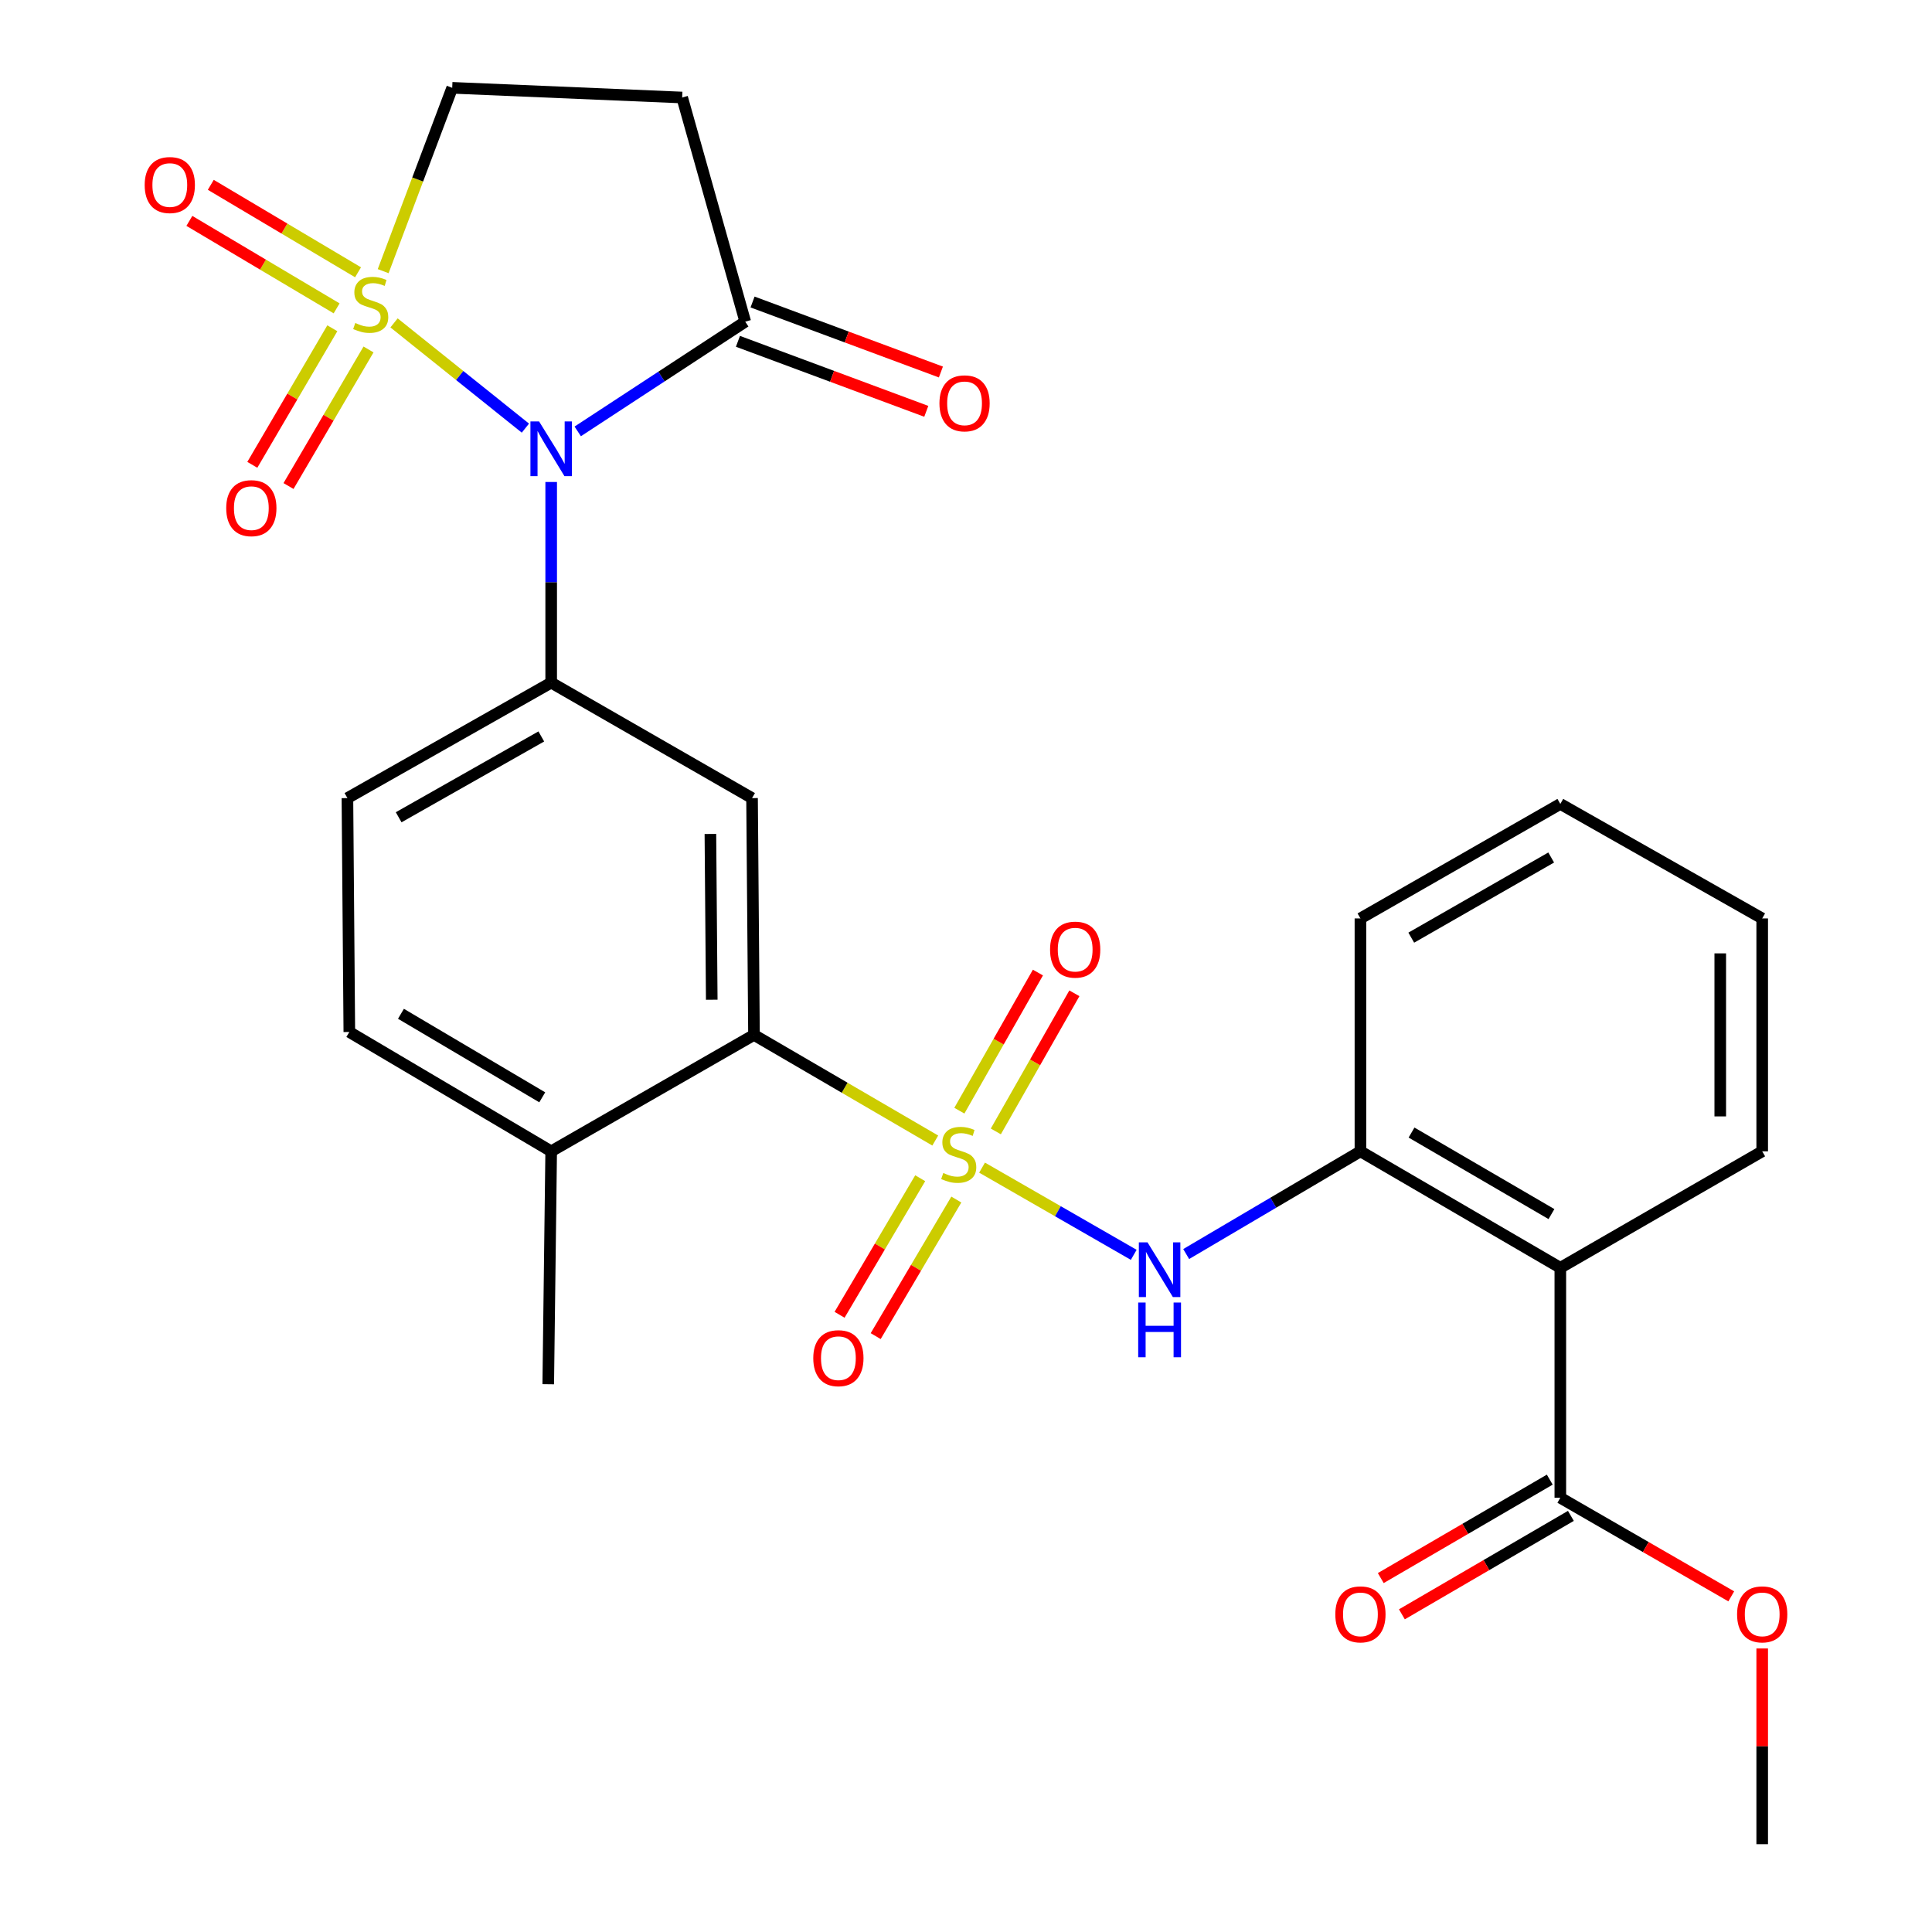 <?xml version='1.0' encoding='iso-8859-1'?>
<svg version='1.1' baseProfile='full'
              xmlns='http://www.w3.org/2000/svg'
                      xmlns:rdkit='http://www.rdkit.org/xml'
                      xmlns:xlink='http://www.w3.org/1999/xlink'
                  xml:space='preserve'
width='1000px' height='1000px' viewBox='0 0 1000 1000'>
<!-- END OF HEADER -->
<rect style='opacity:1.0;fill:#FFFFFF;stroke:none' width='1000' height='1000' x='0' y='0'> </rect>
<path class='bond-1' d='M 203.956,167.131 L 237.95,194.365' style='fill:none;fill-rule:evenodd;stroke:#CCCC00;stroke-width:6px;stroke-linecap:butt;stroke-linejoin:miter;stroke-opacity:1' />
<path class='bond-1' d='M 237.95,194.365 L 271.944,221.599' style='fill:none;fill-rule:evenodd;stroke:#0000FF;stroke-width:6px;stroke-linecap:butt;stroke-linejoin:miter;stroke-opacity:1' />
<path class='bond-11' d='M 198.328,140.347 L 216.196,92.901' style='fill:none;fill-rule:evenodd;stroke:#CCCC00;stroke-width:6px;stroke-linecap:butt;stroke-linejoin:miter;stroke-opacity:1' />
<path class='bond-11' d='M 216.196,92.901 L 234.063,45.455' style='fill:none;fill-rule:evenodd;stroke:#000000;stroke-width:6px;stroke-linecap:butt;stroke-linejoin:miter;stroke-opacity:1' />
<path class='bond-12' d='M 172.01,169.909 L 151.305,205.252' style='fill:none;fill-rule:evenodd;stroke:#CCCC00;stroke-width:6px;stroke-linecap:butt;stroke-linejoin:miter;stroke-opacity:1' />
<path class='bond-12' d='M 151.305,205.252 L 130.6,240.596' style='fill:none;fill-rule:evenodd;stroke:#FF0000;stroke-width:6px;stroke-linecap:butt;stroke-linejoin:miter;stroke-opacity:1' />
<path class='bond-12' d='M 190.743,180.883 L 170.038,216.226' style='fill:none;fill-rule:evenodd;stroke:#CCCC00;stroke-width:6px;stroke-linecap:butt;stroke-linejoin:miter;stroke-opacity:1' />
<path class='bond-12' d='M 170.038,216.226 L 149.333,251.57' style='fill:none;fill-rule:evenodd;stroke:#FF0000;stroke-width:6px;stroke-linecap:butt;stroke-linejoin:miter;stroke-opacity:1' />
<path class='bond-13' d='M 185.323,140.937 L 147.213,118.302' style='fill:none;fill-rule:evenodd;stroke:#CCCC00;stroke-width:6px;stroke-linecap:butt;stroke-linejoin:miter;stroke-opacity:1' />
<path class='bond-13' d='M 147.213,118.302 L 109.103,95.666' style='fill:none;fill-rule:evenodd;stroke:#FF0000;stroke-width:6px;stroke-linecap:butt;stroke-linejoin:miter;stroke-opacity:1' />
<path class='bond-13' d='M 174.236,159.604 L 136.126,136.969' style='fill:none;fill-rule:evenodd;stroke:#CCCC00;stroke-width:6px;stroke-linecap:butt;stroke-linejoin:miter;stroke-opacity:1' />
<path class='bond-13' d='M 136.126,136.969 L 98.016,114.333' style='fill:none;fill-rule:evenodd;stroke:#FF0000;stroke-width:6px;stroke-linecap:butt;stroke-linejoin:miter;stroke-opacity:1' />
<path class='bond-0' d='M 484.09,590.344 L 437.176,563.005' style='fill:none;fill-rule:evenodd;stroke:#CCCC00;stroke-width:6px;stroke-linecap:butt;stroke-linejoin:miter;stroke-opacity:1' />
<path class='bond-0' d='M 437.176,563.005 L 390.263,535.666' style='fill:none;fill-rule:evenodd;stroke:#000000;stroke-width:6px;stroke-linecap:butt;stroke-linejoin:miter;stroke-opacity:1' />
<path class='bond-4' d='M 508.315,604.367 L 547.567,626.934' style='fill:none;fill-rule:evenodd;stroke:#CCCC00;stroke-width:6px;stroke-linecap:butt;stroke-linejoin:miter;stroke-opacity:1' />
<path class='bond-4' d='M 547.567,626.934 L 586.819,649.502' style='fill:none;fill-rule:evenodd;stroke:#0000FF;stroke-width:6px;stroke-linecap:butt;stroke-linejoin:miter;stroke-opacity:1' />
<path class='bond-14' d='M 476.295,609.846 L 455.427,645.189' style='fill:none;fill-rule:evenodd;stroke:#CCCC00;stroke-width:6px;stroke-linecap:butt;stroke-linejoin:miter;stroke-opacity:1' />
<path class='bond-14' d='M 455.427,645.189 L 434.558,680.533' style='fill:none;fill-rule:evenodd;stroke:#FF0000;stroke-width:6px;stroke-linecap:butt;stroke-linejoin:miter;stroke-opacity:1' />
<path class='bond-14' d='M 494.99,620.884 L 474.122,656.228' style='fill:none;fill-rule:evenodd;stroke:#CCCC00;stroke-width:6px;stroke-linecap:butt;stroke-linejoin:miter;stroke-opacity:1' />
<path class='bond-14' d='M 474.122,656.228 L 453.254,691.572' style='fill:none;fill-rule:evenodd;stroke:#FF0000;stroke-width:6px;stroke-linecap:butt;stroke-linejoin:miter;stroke-opacity:1' />
<path class='bond-15' d='M 515.437,585.621 L 535.767,549.875' style='fill:none;fill-rule:evenodd;stroke:#CCCC00;stroke-width:6px;stroke-linecap:butt;stroke-linejoin:miter;stroke-opacity:1' />
<path class='bond-15' d='M 535.767,549.875 L 556.098,514.129' style='fill:none;fill-rule:evenodd;stroke:#FF0000;stroke-width:6px;stroke-linecap:butt;stroke-linejoin:miter;stroke-opacity:1' />
<path class='bond-15' d='M 496.565,574.888 L 516.895,539.142' style='fill:none;fill-rule:evenodd;stroke:#CCCC00;stroke-width:6px;stroke-linecap:butt;stroke-linejoin:miter;stroke-opacity:1' />
<path class='bond-15' d='M 516.895,539.142 L 537.226,503.396' style='fill:none;fill-rule:evenodd;stroke:#FF0000;stroke-width:6px;stroke-linecap:butt;stroke-linejoin:miter;stroke-opacity:1' />
<path class='bond-2' d='M 285.29,249.476 L 285.29,301.403' style='fill:none;fill-rule:evenodd;stroke:#0000FF;stroke-width:6px;stroke-linecap:butt;stroke-linejoin:miter;stroke-opacity:1' />
<path class='bond-2' d='M 285.29,301.403 L 285.29,353.33' style='fill:none;fill-rule:evenodd;stroke:#000000;stroke-width:6px;stroke-linecap:butt;stroke-linejoin:miter;stroke-opacity:1' />
<path class='bond-5' d='M 299.032,223.289 L 342.386,194.891' style='fill:none;fill-rule:evenodd;stroke:#0000FF;stroke-width:6px;stroke-linecap:butt;stroke-linejoin:miter;stroke-opacity:1' />
<path class='bond-5' d='M 342.386,194.891 L 385.739,166.494' style='fill:none;fill-rule:evenodd;stroke:#000000;stroke-width:6px;stroke-linecap:butt;stroke-linejoin:miter;stroke-opacity:1' />
<path class='bond-6' d='M 285.29,353.33 L 389.261,413.095' style='fill:none;fill-rule:evenodd;stroke:#000000;stroke-width:6px;stroke-linecap:butt;stroke-linejoin:miter;stroke-opacity:1' />
<path class='bond-17' d='M 285.29,353.33 L 179.822,413.095' style='fill:none;fill-rule:evenodd;stroke:#000000;stroke-width:6px;stroke-linecap:butt;stroke-linejoin:miter;stroke-opacity:1' />
<path class='bond-17' d='M 280.173,381.184 L 206.346,423.02' style='fill:none;fill-rule:evenodd;stroke:#000000;stroke-width:6px;stroke-linecap:butt;stroke-linejoin:miter;stroke-opacity:1' />
<path class='bond-3' d='M 390.263,535.666 L 389.261,413.095' style='fill:none;fill-rule:evenodd;stroke:#000000;stroke-width:6px;stroke-linecap:butt;stroke-linejoin:miter;stroke-opacity:1' />
<path class='bond-3' d='M 368.402,517.458 L 367.701,431.658' style='fill:none;fill-rule:evenodd;stroke:#000000;stroke-width:6px;stroke-linecap:butt;stroke-linejoin:miter;stroke-opacity:1' />
<path class='bond-29' d='M 390.263,535.666 L 285.29,595.927' style='fill:none;fill-rule:evenodd;stroke:#000000;stroke-width:6px;stroke-linecap:butt;stroke-linejoin:miter;stroke-opacity:1' />
<path class='bond-8' d='M 613.965,649.091 L 659.061,622.509' style='fill:none;fill-rule:evenodd;stroke:#0000FF;stroke-width:6px;stroke-linecap:butt;stroke-linejoin:miter;stroke-opacity:1' />
<path class='bond-8' d='M 659.061,622.509 L 704.156,595.927' style='fill:none;fill-rule:evenodd;stroke:#000000;stroke-width:6px;stroke-linecap:butt;stroke-linejoin:miter;stroke-opacity:1' />
<path class='bond-18' d='M 381.957,176.669 L 430.7,194.786' style='fill:none;fill-rule:evenodd;stroke:#000000;stroke-width:6px;stroke-linecap:butt;stroke-linejoin:miter;stroke-opacity:1' />
<path class='bond-18' d='M 430.7,194.786 L 479.443,212.904' style='fill:none;fill-rule:evenodd;stroke:#FF0000;stroke-width:6px;stroke-linecap:butt;stroke-linejoin:miter;stroke-opacity:1' />
<path class='bond-18' d='M 389.522,156.318 L 438.264,174.436' style='fill:none;fill-rule:evenodd;stroke:#000000;stroke-width:6px;stroke-linecap:butt;stroke-linejoin:miter;stroke-opacity:1' />
<path class='bond-18' d='M 438.264,174.436 L 487.007,192.553' style='fill:none;fill-rule:evenodd;stroke:#FF0000;stroke-width:6px;stroke-linecap:butt;stroke-linejoin:miter;stroke-opacity:1' />
<path class='bond-28' d='M 385.739,166.494 L 353.088,50.472' style='fill:none;fill-rule:evenodd;stroke:#000000;stroke-width:6px;stroke-linecap:butt;stroke-linejoin:miter;stroke-opacity:1' />
<path class='bond-7' d='M 807.622,656.211 L 704.156,595.927' style='fill:none;fill-rule:evenodd;stroke:#000000;stroke-width:6px;stroke-linecap:butt;stroke-linejoin:miter;stroke-opacity:1' />
<path class='bond-7' d='M 803.032,628.409 L 730.606,586.21' style='fill:none;fill-rule:evenodd;stroke:#000000;stroke-width:6px;stroke-linecap:butt;stroke-linejoin:miter;stroke-opacity:1' />
<path class='bond-9' d='M 807.622,656.211 L 807.622,775.236' style='fill:none;fill-rule:evenodd;stroke:#000000;stroke-width:6px;stroke-linecap:butt;stroke-linejoin:miter;stroke-opacity:1' />
<path class='bond-22' d='M 807.622,656.211 L 912.112,595.927' style='fill:none;fill-rule:evenodd;stroke:#000000;stroke-width:6px;stroke-linecap:butt;stroke-linejoin:miter;stroke-opacity:1' />
<path class='bond-23' d='M 704.156,595.927 L 704.156,475.382' style='fill:none;fill-rule:evenodd;stroke:#000000;stroke-width:6px;stroke-linecap:butt;stroke-linejoin:miter;stroke-opacity:1' />
<path class='bond-19' d='M 802.158,765.856 L 758.422,791.334' style='fill:none;fill-rule:evenodd;stroke:#000000;stroke-width:6px;stroke-linecap:butt;stroke-linejoin:miter;stroke-opacity:1' />
<path class='bond-19' d='M 758.422,791.334 L 714.686,816.812' style='fill:none;fill-rule:evenodd;stroke:#FF0000;stroke-width:6px;stroke-linecap:butt;stroke-linejoin:miter;stroke-opacity:1' />
<path class='bond-19' d='M 813.086,784.616 L 769.35,810.094' style='fill:none;fill-rule:evenodd;stroke:#000000;stroke-width:6px;stroke-linecap:butt;stroke-linejoin:miter;stroke-opacity:1' />
<path class='bond-19' d='M 769.35,810.094 L 725.614,835.572' style='fill:none;fill-rule:evenodd;stroke:#FF0000;stroke-width:6px;stroke-linecap:butt;stroke-linejoin:miter;stroke-opacity:1' />
<path class='bond-21' d='M 807.622,775.236 L 851.859,800.753' style='fill:none;fill-rule:evenodd;stroke:#000000;stroke-width:6px;stroke-linecap:butt;stroke-linejoin:miter;stroke-opacity:1' />
<path class='bond-21' d='M 851.859,800.753 L 896.097,826.27' style='fill:none;fill-rule:evenodd;stroke:#FF0000;stroke-width:6px;stroke-linecap:butt;stroke-linejoin:miter;stroke-opacity:1' />
<path class='bond-10' d='M 353.088,50.472 L 234.063,45.455' style='fill:none;fill-rule:evenodd;stroke:#000000;stroke-width:6px;stroke-linecap:butt;stroke-linejoin:miter;stroke-opacity:1' />
<path class='bond-16' d='M 285.29,595.927 L 180.811,534.159' style='fill:none;fill-rule:evenodd;stroke:#000000;stroke-width:6px;stroke-linecap:butt;stroke-linejoin:miter;stroke-opacity:1' />
<path class='bond-16' d='M 280.667,567.972 L 207.532,524.735' style='fill:none;fill-rule:evenodd;stroke:#000000;stroke-width:6px;stroke-linecap:butt;stroke-linejoin:miter;stroke-opacity:1' />
<path class='bond-24' d='M 285.29,595.927 L 283.77,716.471' style='fill:none;fill-rule:evenodd;stroke:#000000;stroke-width:6px;stroke-linecap:butt;stroke-linejoin:miter;stroke-opacity:1' />
<path class='bond-20' d='M 179.822,413.095 L 180.811,534.159' style='fill:none;fill-rule:evenodd;stroke:#000000;stroke-width:6px;stroke-linecap:butt;stroke-linejoin:miter;stroke-opacity:1' />
<path class='bond-25' d='M 912.112,853.244 L 912.112,903.895' style='fill:none;fill-rule:evenodd;stroke:#FF0000;stroke-width:6px;stroke-linecap:butt;stroke-linejoin:miter;stroke-opacity:1' />
<path class='bond-25' d='M 912.112,903.895 L 912.112,954.545' style='fill:none;fill-rule:evenodd;stroke:#000000;stroke-width:6px;stroke-linecap:butt;stroke-linejoin:miter;stroke-opacity:1' />
<path class='bond-30' d='M 912.112,595.927 L 912.112,475.382' style='fill:none;fill-rule:evenodd;stroke:#000000;stroke-width:6px;stroke-linecap:butt;stroke-linejoin:miter;stroke-opacity:1' />
<path class='bond-30' d='M 890.401,577.845 L 890.401,493.464' style='fill:none;fill-rule:evenodd;stroke:#000000;stroke-width:6px;stroke-linecap:butt;stroke-linejoin:miter;stroke-opacity:1' />
<path class='bond-27' d='M 704.156,475.382 L 807.622,416.111' style='fill:none;fill-rule:evenodd;stroke:#000000;stroke-width:6px;stroke-linecap:butt;stroke-linejoin:miter;stroke-opacity:1' />
<path class='bond-27' d='M 730.468,485.33 L 802.894,443.84' style='fill:none;fill-rule:evenodd;stroke:#000000;stroke-width:6px;stroke-linecap:butt;stroke-linejoin:miter;stroke-opacity:1' />
<path class='bond-26' d='M 912.112,475.382 L 807.622,416.111' style='fill:none;fill-rule:evenodd;stroke:#000000;stroke-width:6px;stroke-linecap:butt;stroke-linejoin:miter;stroke-opacity:1' />
<path  class='atom-0' d='M 183.884 167.18
Q 184.204 167.3, 185.524 167.86
Q 186.844 168.42, 188.284 168.78
Q 189.764 169.1, 191.204 169.1
Q 193.884 169.1, 195.444 167.82
Q 197.004 166.5, 197.004 164.22
Q 197.004 162.66, 196.204 161.7
Q 195.444 160.74, 194.244 160.22
Q 193.044 159.7, 191.044 159.1
Q 188.524 158.34, 187.004 157.62
Q 185.524 156.9, 184.444 155.38
Q 183.404 153.86, 183.404 151.3
Q 183.404 147.74, 185.804 145.54
Q 188.244 143.34, 193.044 143.34
Q 196.324 143.34, 200.044 144.9
L 199.124 147.98
Q 195.724 146.58, 193.164 146.58
Q 190.404 146.58, 188.884 147.74
Q 187.364 148.86, 187.404 150.82
Q 187.404 152.34, 188.164 153.26
Q 188.964 154.18, 190.084 154.7
Q 191.244 155.22, 193.164 155.82
Q 195.724 156.62, 197.244 157.42
Q 198.764 158.22, 199.844 159.86
Q 200.964 161.46, 200.964 164.22
Q 200.964 168.14, 198.324 170.26
Q 195.724 172.34, 191.364 172.34
Q 188.844 172.34, 186.924 171.78
Q 185.044 171.26, 182.804 170.34
L 183.884 167.18
' fill='#CCCC00'/>
<path  class='atom-1' d='M 488.237 607.142
Q 488.557 607.262, 489.877 607.822
Q 491.197 608.382, 492.637 608.742
Q 494.117 609.062, 495.557 609.062
Q 498.237 609.062, 499.797 607.782
Q 501.357 606.462, 501.357 604.182
Q 501.357 602.622, 500.557 601.662
Q 499.797 600.702, 498.597 600.182
Q 497.397 599.662, 495.397 599.062
Q 492.877 598.302, 491.357 597.582
Q 489.877 596.862, 488.797 595.342
Q 487.757 593.822, 487.757 591.262
Q 487.757 587.702, 490.157 585.502
Q 492.597 583.302, 497.397 583.302
Q 500.677 583.302, 504.397 584.862
L 503.477 587.942
Q 500.077 586.542, 497.517 586.542
Q 494.757 586.542, 493.237 587.702
Q 491.717 588.822, 491.757 590.782
Q 491.757 592.302, 492.517 593.222
Q 493.317 594.142, 494.437 594.662
Q 495.597 595.182, 497.517 595.782
Q 500.077 596.582, 501.597 597.382
Q 503.117 598.182, 504.197 599.822
Q 505.317 601.422, 505.317 604.182
Q 505.317 608.102, 502.677 610.222
Q 500.077 612.302, 495.717 612.302
Q 493.197 612.302, 491.277 611.742
Q 489.397 611.222, 487.157 610.302
L 488.237 607.142
' fill='#CCCC00'/>
<path  class='atom-2' d='M 279.03 218.13
L 288.31 233.13
Q 289.23 234.61, 290.71 237.29
Q 292.19 239.97, 292.27 240.13
L 292.27 218.13
L 296.03 218.13
L 296.03 246.45
L 292.15 246.45
L 282.19 230.05
Q 281.03 228.13, 279.79 225.93
Q 278.59 223.73, 278.23 223.05
L 278.23 246.45
L 274.55 246.45
L 274.55 218.13
L 279.03 218.13
' fill='#0000FF'/>
<path  class='atom-5' d='M 593.949 643.04
L 603.229 658.04
Q 604.149 659.52, 605.629 662.2
Q 607.109 664.88, 607.189 665.04
L 607.189 643.04
L 610.949 643.04
L 610.949 671.36
L 607.069 671.36
L 597.109 654.96
Q 595.949 653.04, 594.709 650.84
Q 593.509 648.64, 593.149 647.96
L 593.149 671.36
L 589.469 671.36
L 589.469 643.04
L 593.949 643.04
' fill='#0000FF'/>
<path  class='atom-5' d='M 589.129 674.192
L 592.969 674.192
L 592.969 686.232
L 607.449 686.232
L 607.449 674.192
L 611.289 674.192
L 611.289 702.512
L 607.449 702.512
L 607.449 689.432
L 592.969 689.432
L 592.969 702.512
L 589.129 702.512
L 589.129 674.192
' fill='#0000FF'/>
<path  class='atom-13' d='M 117.092 263.019
Q 117.092 256.219, 120.452 252.419
Q 123.812 248.619, 130.092 248.619
Q 136.372 248.619, 139.732 252.419
Q 143.092 256.219, 143.092 263.019
Q 143.092 269.899, 139.692 273.819
Q 136.292 277.699, 130.092 277.699
Q 123.852 277.699, 120.452 273.819
Q 117.092 269.939, 117.092 263.019
M 130.092 274.499
Q 134.412 274.499, 136.732 271.619
Q 139.092 268.699, 139.092 263.019
Q 139.092 257.459, 136.732 254.659
Q 134.412 251.819, 130.092 251.819
Q 125.772 251.819, 123.412 254.619
Q 121.092 257.419, 121.092 263.019
Q 121.092 268.739, 123.412 271.619
Q 125.772 274.499, 130.092 274.499
' fill='#FF0000'/>
<path  class='atom-14' d='M 74.888 95.772
Q 74.888 88.972, 78.248 85.172
Q 81.608 81.372, 87.888 81.372
Q 94.168 81.372, 97.528 85.172
Q 100.888 88.972, 100.888 95.772
Q 100.888 102.652, 97.488 106.572
Q 94.088 110.452, 87.888 110.452
Q 81.648 110.452, 78.248 106.572
Q 74.888 102.692, 74.888 95.772
M 87.888 107.252
Q 92.208 107.252, 94.528 104.372
Q 96.888 101.452, 96.888 95.772
Q 96.888 90.212, 94.528 87.412
Q 92.208 84.572, 87.888 84.572
Q 83.568 84.572, 81.208 87.372
Q 78.888 90.172, 78.888 95.772
Q 78.888 101.492, 81.208 104.372
Q 83.568 107.252, 87.888 107.252
' fill='#FF0000'/>
<path  class='atom-15' d='M 420.95 702.994
Q 420.95 696.194, 424.31 692.394
Q 427.67 688.594, 433.95 688.594
Q 440.23 688.594, 443.59 692.394
Q 446.95 696.194, 446.95 702.994
Q 446.95 709.874, 443.55 713.794
Q 440.15 717.674, 433.95 717.674
Q 427.71 717.674, 424.31 713.794
Q 420.95 709.914, 420.95 702.994
M 433.95 714.474
Q 438.27 714.474, 440.59 711.594
Q 442.95 708.674, 442.95 702.994
Q 442.95 697.434, 440.59 694.634
Q 438.27 691.794, 433.95 691.794
Q 429.63 691.794, 427.27 694.594
Q 424.95 697.394, 424.95 702.994
Q 424.95 708.714, 427.27 711.594
Q 429.63 714.474, 433.95 714.474
' fill='#FF0000'/>
<path  class='atom-16' d='M 543.509 491.528
Q 543.509 484.728, 546.869 480.928
Q 550.229 477.128, 556.509 477.128
Q 562.789 477.128, 566.149 480.928
Q 569.509 484.728, 569.509 491.528
Q 569.509 498.408, 566.109 502.328
Q 562.709 506.208, 556.509 506.208
Q 550.269 506.208, 546.869 502.328
Q 543.509 498.448, 543.509 491.528
M 556.509 503.008
Q 560.829 503.008, 563.149 500.128
Q 565.509 497.208, 565.509 491.528
Q 565.509 485.968, 563.149 483.168
Q 560.829 480.328, 556.509 480.328
Q 552.189 480.328, 549.829 483.128
Q 547.509 485.928, 547.509 491.528
Q 547.509 497.248, 549.829 500.128
Q 552.189 503.008, 556.509 503.008
' fill='#FF0000'/>
<path  class='atom-19' d='M 486.252 208.766
Q 486.252 201.966, 489.612 198.166
Q 492.972 194.366, 499.252 194.366
Q 505.532 194.366, 508.892 198.166
Q 512.252 201.966, 512.252 208.766
Q 512.252 215.646, 508.852 219.566
Q 505.452 223.446, 499.252 223.446
Q 493.012 223.446, 489.612 219.566
Q 486.252 215.686, 486.252 208.766
M 499.252 220.246
Q 503.572 220.246, 505.892 217.366
Q 508.252 214.446, 508.252 208.766
Q 508.252 203.206, 505.892 200.406
Q 503.572 197.566, 499.252 197.566
Q 494.932 197.566, 492.572 200.366
Q 490.252 203.166, 490.252 208.766
Q 490.252 214.486, 492.572 217.366
Q 494.932 220.246, 499.252 220.246
' fill='#FF0000'/>
<path  class='atom-20' d='M 691.156 835.588
Q 691.156 828.788, 694.516 824.988
Q 697.876 821.188, 704.156 821.188
Q 710.436 821.188, 713.796 824.988
Q 717.156 828.788, 717.156 835.588
Q 717.156 842.468, 713.756 846.388
Q 710.356 850.268, 704.156 850.268
Q 697.916 850.268, 694.516 846.388
Q 691.156 842.508, 691.156 835.588
M 704.156 847.068
Q 708.476 847.068, 710.796 844.188
Q 713.156 841.268, 713.156 835.588
Q 713.156 830.028, 710.796 827.228
Q 708.476 824.388, 704.156 824.388
Q 699.836 824.388, 697.476 827.188
Q 695.156 829.988, 695.156 835.588
Q 695.156 841.308, 697.476 844.188
Q 699.836 847.068, 704.156 847.068
' fill='#FF0000'/>
<path  class='atom-22' d='M 899.112 835.588
Q 899.112 828.788, 902.472 824.988
Q 905.832 821.188, 912.112 821.188
Q 918.392 821.188, 921.752 824.988
Q 925.112 828.788, 925.112 835.588
Q 925.112 842.468, 921.712 846.388
Q 918.312 850.268, 912.112 850.268
Q 905.872 850.268, 902.472 846.388
Q 899.112 842.508, 899.112 835.588
M 912.112 847.068
Q 916.432 847.068, 918.752 844.188
Q 921.112 841.268, 921.112 835.588
Q 921.112 830.028, 918.752 827.228
Q 916.432 824.388, 912.112 824.388
Q 907.792 824.388, 905.432 827.188
Q 903.112 829.988, 903.112 835.588
Q 903.112 841.308, 905.432 844.188
Q 907.792 847.068, 912.112 847.068
' fill='#FF0000'/>
</svg>
